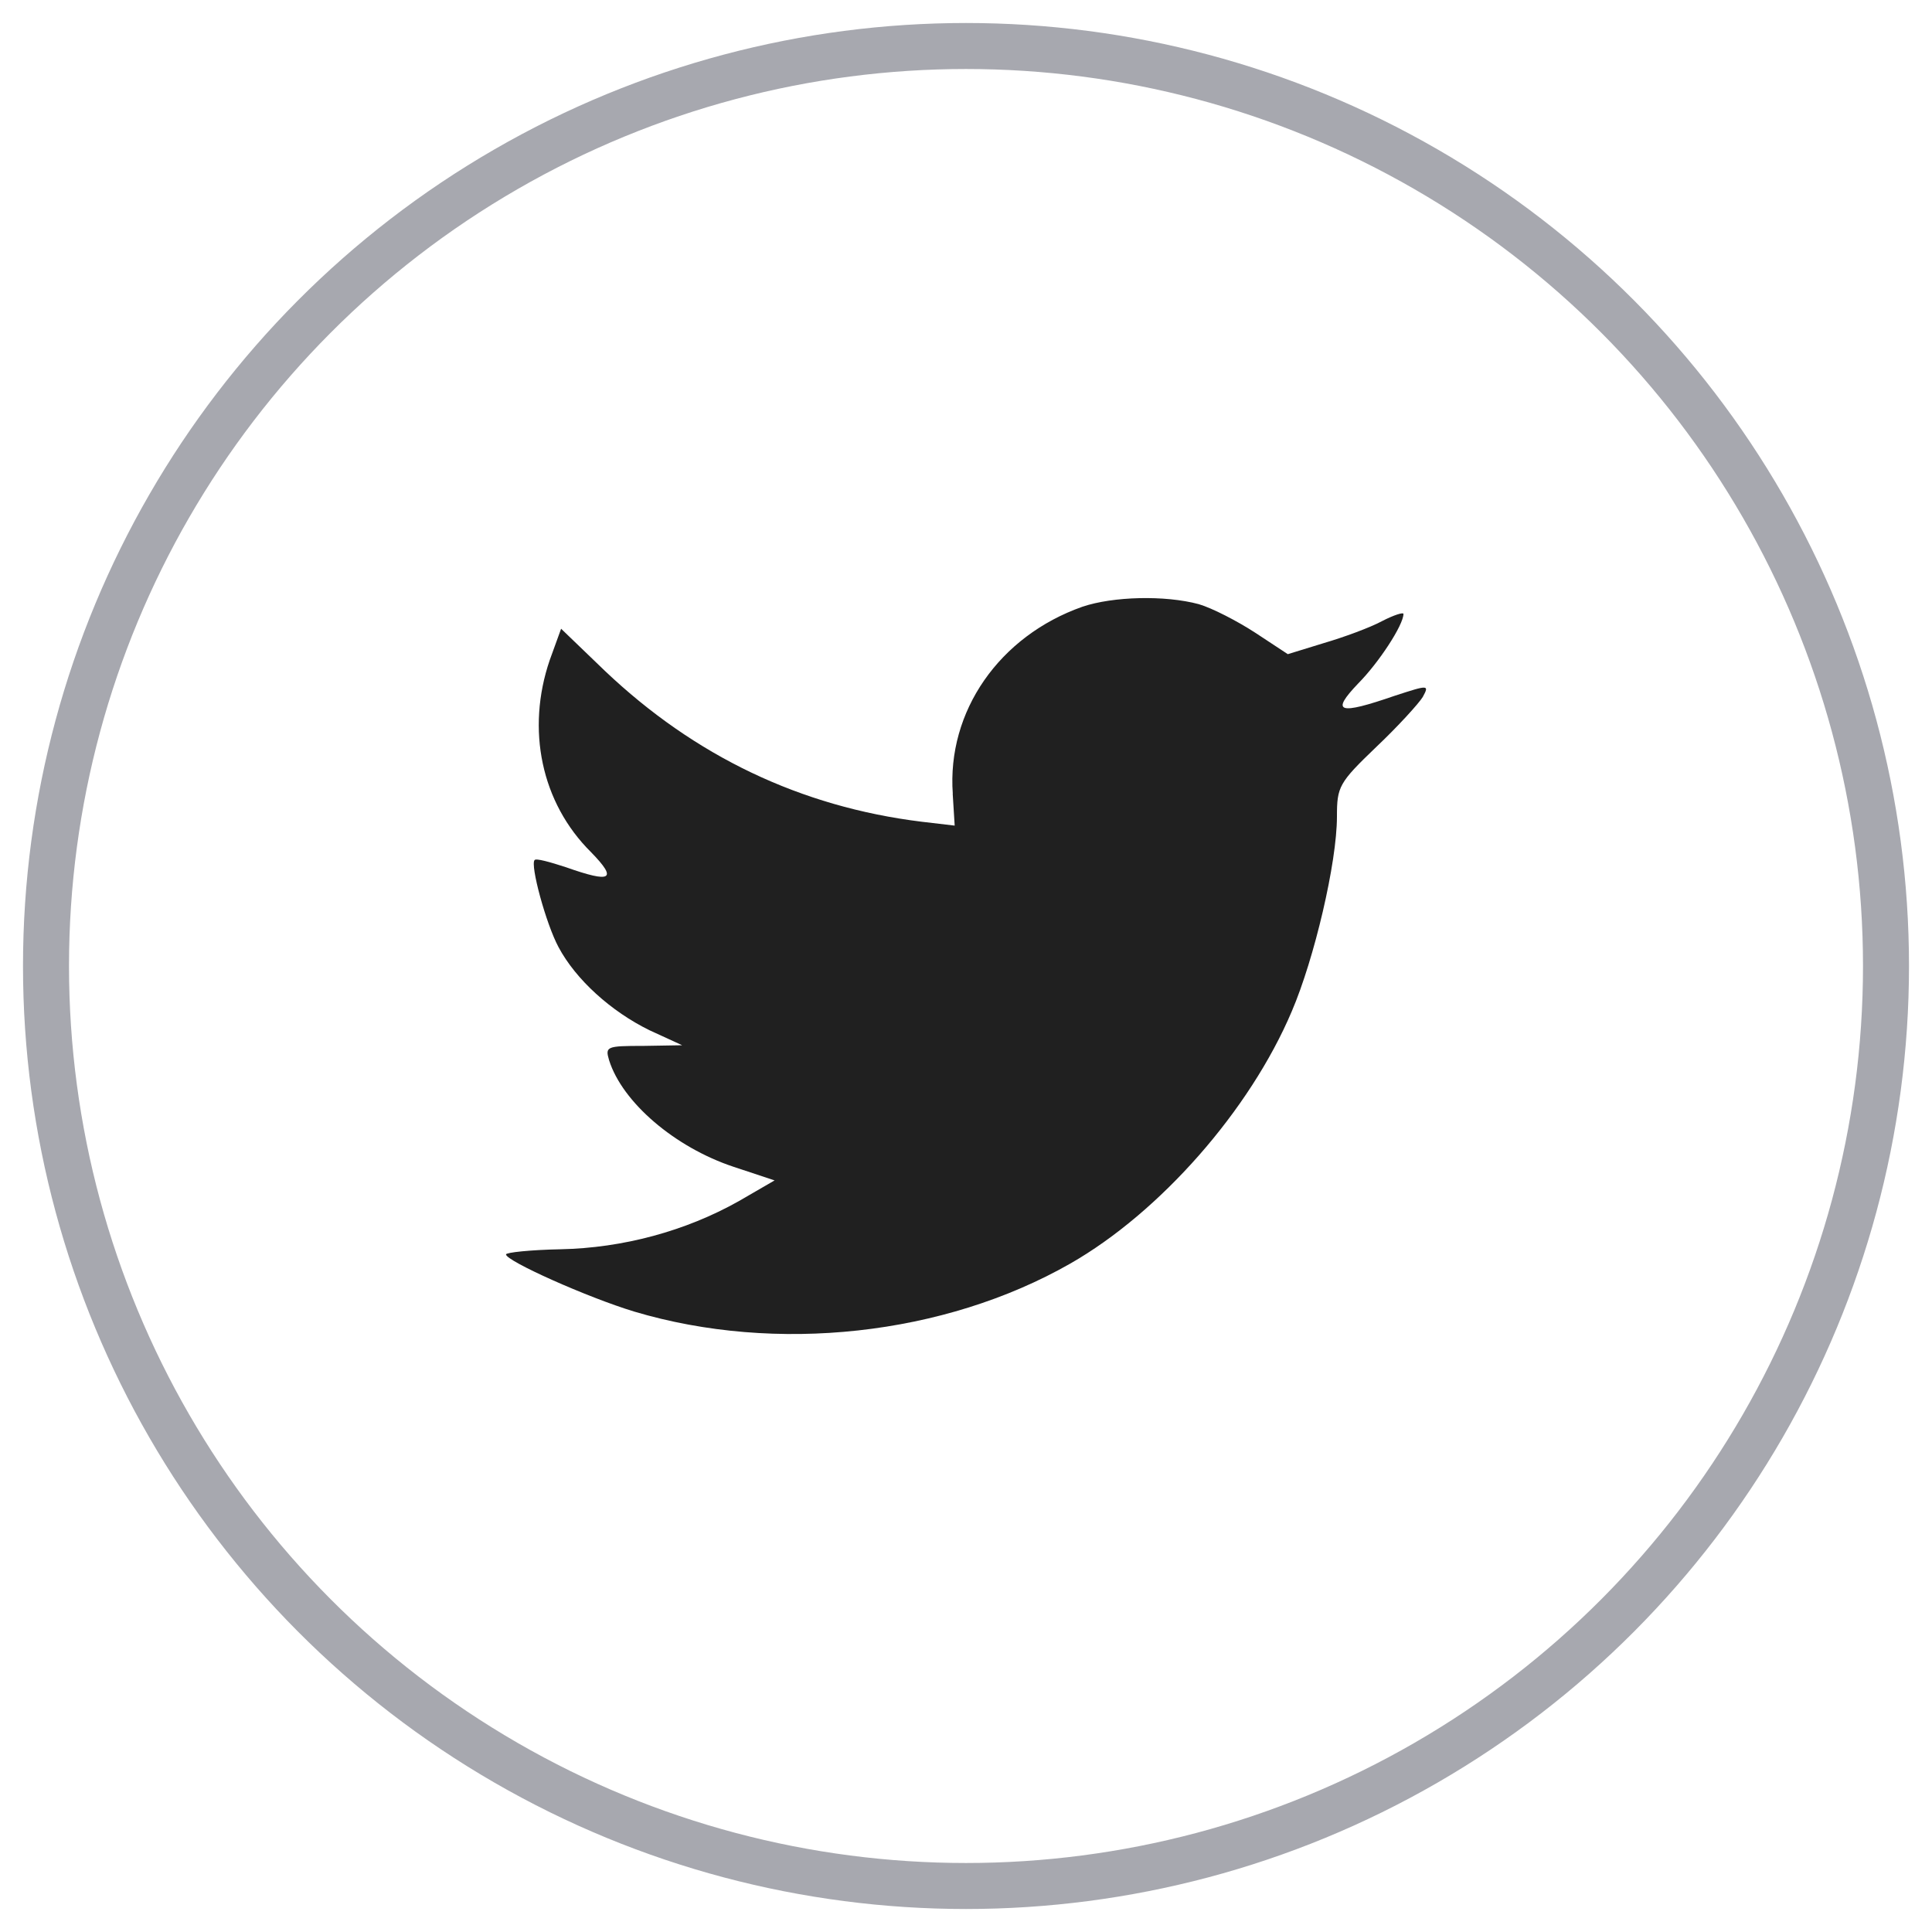 <svg width="42" height="42" xmlns="http://www.w3.org/2000/svg" xmlns:xlink="http://www.w3.org/1999/xlink"><defs><path d="M9.711 4.256l.043.692-.723-.085c-2.63-.325-4.928-1.426-6.879-3.277l-.954-.918-.246.678C.434 2.858.766 4.454 1.85 5.527c.578.593.448.678-.549.325-.347-.113-.65-.198-.679-.155-.101.099.246 1.384.52 1.893.376.706 1.142 1.398 1.98 1.808l.708.325-.838.014c-.809 0-.838.014-.751.311.289.918 1.431 1.893 2.702 2.316l.896.297-.78.452c-1.156.65-2.514 1.017-3.873 1.045C.535 14.171 0 14.227 0 14.27c0 .141 1.763.932 2.789 1.243 3.078.918 6.734.523 9.48-1.045 1.951-1.116 3.902-3.333 4.812-5.48.491-1.144.983-3.234.983-4.237 0-.65.043-.734.853-1.511.477-.452.925-.946 1.012-1.087.145-.268.13-.268-.607-.028-1.228.424-1.402.367-.795-.268.448-.452.983-1.271.983-1.511 0-.042-.217.028-.462.155-.26.141-.838.353-1.272.48l-.78.24-.708-.466c-.39-.254-.939-.537-1.228-.621-.737-.198-1.864-.169-2.529.056-1.806.636-2.948 2.274-2.818 4.068z" id="a"/></defs><g transform="translate(1 1)" fill="none" fill-rule="evenodd"><circle stroke="#A7A8AF" cx="20" cy="20" r="20"/><use fill="#202020" xlink:href="#a" transform="translate(10 12)"/></g></svg>